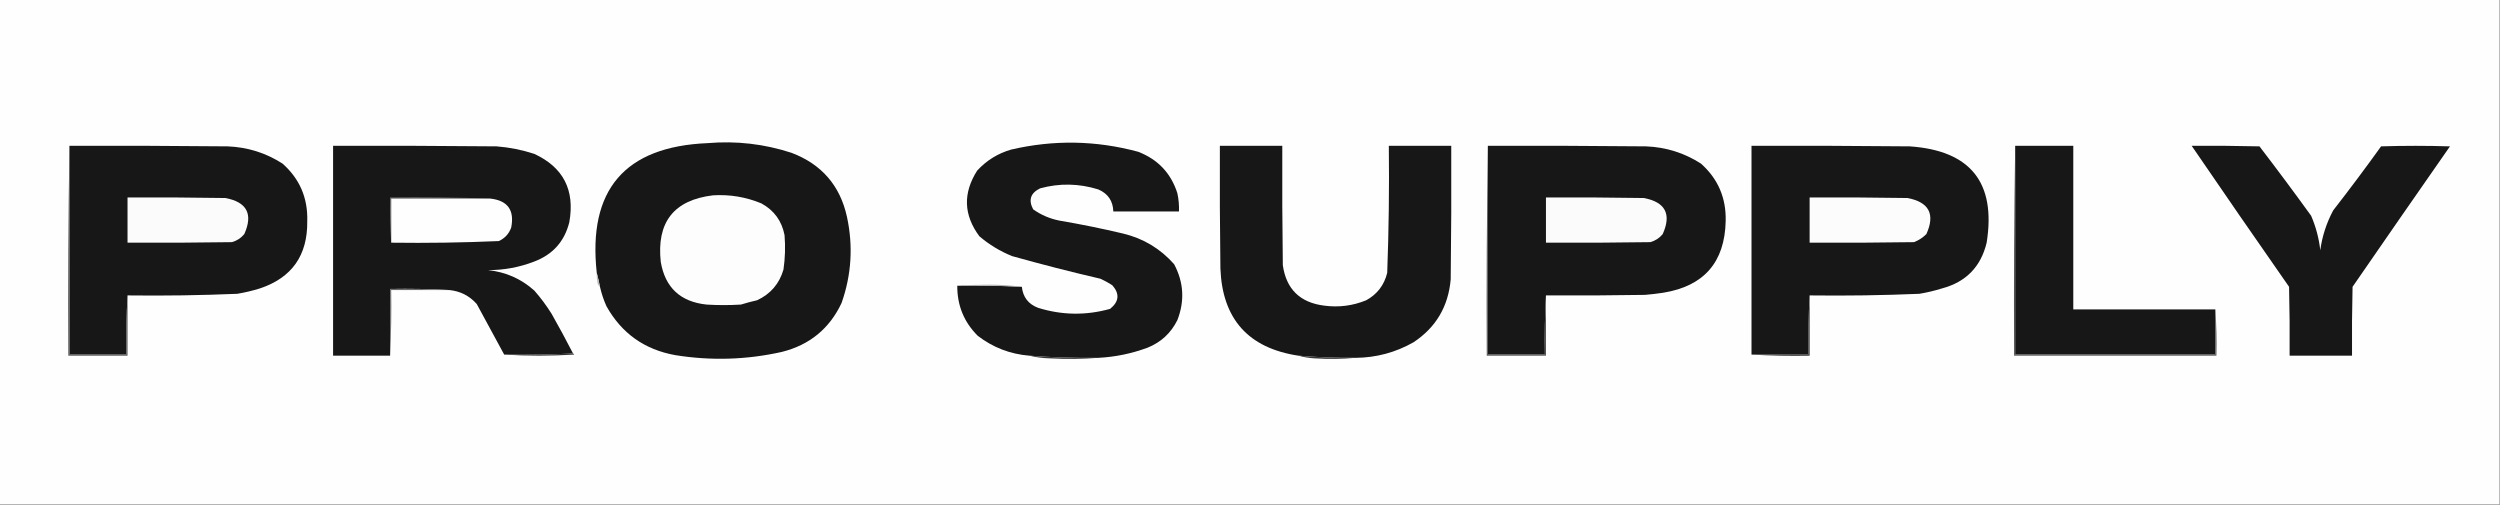 <svg xmlns:xlink="http://www.w3.org/1999/xlink" style="shape-rendering:geometricPrecision; text-rendering:geometricPrecision; image-rendering:optimizeQuality; fill-rule:evenodd; clip-rule:evenodd" height="469px" width="2323px" version="1.1" xmlns="http://www.w3.org/2000/svg">
<rect width="100%" height="100%" fill="#808080" stroke="none"/>
<g><path d="M -0.5,-0.5 C 773.833,-0.5 1548.17,-0.5 2322.5,-0.5C 2322.5,155.833 2322.5,312.167 2322.5,468.5C 1548.17,468.5 773.833,468.5 -0.5,468.5C -0.5,312.167 -0.5,155.833 -0.5,-0.5 Z" fill="#fefefe" style="opacity:1"></path></g>
<g><path d="M 557.5,266.5 C 556.608,262.025 555.608,257.692 554.5,253.5C 546.113,176.408 580.447,136.241 657.5,133C 684.13,130.729 710.13,133.729 735.5,142C 763.462,152.62 780.629,172.453 787,201.5C 792.868,228.678 791.202,255.345 782,281.5C 770.787,305.365 752.287,320.532 726.5,327C 693.728,334.346 660.728,335.346 627.5,330C 598.906,324.884 577.572,309.717 563.5,284.5C 560.897,278.692 558.897,272.692 557.5,266.5 Z" fill="#171717" style="opacity:1"></path></g>
<g><path d="M 1020.5,332.5 C 999.13,332.792 977.797,332.125 956.5,330.5C 938.621,329.055 922.621,322.888 908.5,312C 895.722,299.259 889.388,283.759 889.5,265.5C 909.576,265.179 929.576,265.513 949.5,266.5C 950.532,276.069 955.532,282.569 964.5,286C 986.725,292.93 1009.06,293.263 1031.5,287C 1039.89,280.27 1040.56,272.937 1033.5,265C 1029.99,262.746 1026.33,260.746 1022.5,259C 995.02,252.619 967.687,245.619 940.5,238C 929.284,233.479 919.118,227.313 910,219.5C 895.33,199.741 894.664,179.407 908,158.5C 916.715,149.062 927.215,142.562 939.5,139C 979.043,129.782 1018.38,130.448 1057.5,141C 1075.87,148.038 1088.04,160.871 1094,179.5C 1095.22,185.101 1095.72,190.768 1095.5,196.5C 1075.17,196.5 1054.83,196.5 1034.5,196.5C 1034.19,186.706 1029.52,179.873 1020.5,176C 1002.57,170.423 984.573,170.09 966.5,175C 957.592,179.306 955.425,185.806 960,194.5C 967.353,199.734 975.52,203.234 984.5,205C 1004.3,208.361 1023.97,212.361 1043.5,217C 1062.34,221.504 1078.18,231.004 1091,245.5C 1099.95,262.308 1100.95,279.641 1094,297.5C 1088.05,309.45 1078.88,317.95 1066.5,323C 1051.65,328.536 1036.32,331.703 1020.5,332.5 Z" fill="#171717" style="opacity:1"></path></g>
<g><path d="M 64.5,135.5 C 113.501,135.333 162.501,135.5 211.5,136C 230.018,136.73 247.018,142.063 262.5,152C 278.457,166.098 286.123,183.931 285.5,205.5C 285.912,237.239 271.245,258.073 241.5,268C 234.603,270.141 227.603,271.808 220.5,273C 186.524,274.427 152.524,274.927 118.5,274.5C 117.503,292.659 117.17,310.992 117.5,329.5C 99.833,329.5 82.167,329.5 64.5,329.5C 64.5,264.833 64.5,200.167 64.5,135.5 Z" fill="#171717" style="opacity:1"></path></g>
<g><path d="M 532.5,328.5 C 511.34,329.497 490.007,329.831 468.5,329.5C 460.008,313.851 451.508,298.185 443,282.5C 436.204,274.852 427.704,270.519 417.5,269.5C 399.341,268.503 381.008,268.17 362.5,268.5C 362.5,289.167 362.5,309.833 362.5,330.5C 344.833,330.5 327.167,330.5 309.5,330.5C 309.5,265.5 309.5,200.5 309.5,135.5C 360.168,135.333 410.834,135.5 461.5,136C 473.453,136.936 485.12,139.27 496.5,143C 523.515,155.524 534.349,176.691 529,206.5C 524.56,224.278 513.727,236.444 496.5,243C 482.696,248.351 468.362,251.017 453.5,251C 469.94,252.723 484.273,259.057 496.5,270C 502.411,276.743 507.745,283.91 512.5,291.5C 519.435,303.705 526.102,316.039 532.5,328.5 Z" fill="#171717" style="opacity:1"></path></g>
<g><path d="M 1259.5,332.5 C 1241.8,332.654 1224.13,331.988 1206.5,330.5C 1159.98,323.481 1135.81,296.481 1134,249.5C 1133.5,211.501 1133.33,173.501 1133.5,135.5C 1152.83,135.5 1172.17,135.5 1191.5,135.5C 1191.33,172.502 1191.5,209.502 1192,246.5C 1195.22,268.724 1208.06,281.224 1230.5,284C 1243.98,285.799 1256.98,284.132 1269.5,279C 1279.73,273.375 1286.23,264.875 1289,253.5C 1290.46,214.201 1290.96,174.868 1290.5,135.5C 1309.83,135.5 1329.17,135.5 1348.5,135.5C 1348.67,176.835 1348.5,218.168 1348,259.5C 1345.82,284.714 1334.32,304.214 1313.5,318C 1296.81,327.507 1278.81,332.34 1259.5,332.5 Z" fill="#171717" style="opacity:1"></path></g>
<g><path d="M 1382.5,135.5 C 1431.5,135.333 1480.5,135.5 1529.5,136C 1548.02,136.73 1565.02,142.063 1580.5,152C 1596.39,166.127 1604.06,183.96 1603.5,205.5C 1602.63,243.713 1583.3,265.88 1545.5,272C 1539.86,272.864 1534.19,273.531 1528.5,274C 1497.84,274.5 1467.17,274.667 1436.5,274.5C 1435.5,292.659 1435.17,310.992 1435.5,329.5C 1417.83,329.5 1400.17,329.5 1382.5,329.5C 1382.5,264.833 1382.5,200.167 1382.5,135.5 Z" fill="#171717" style="opacity:1"></path></g>
<g><path d="M 1681.5,274.5 C 1680.5,292.659 1680.17,310.992 1680.5,329.5C 1662.83,329.5 1645.17,329.5 1627.5,329.5C 1627.5,264.833 1627.5,200.167 1627.5,135.5C 1676.5,135.333 1725.5,135.5 1774.5,136C 1831.05,139.87 1854.88,169.704 1846,225.5C 1840.61,247.89 1826.78,262.057 1804.5,268C 1797.6,270.141 1790.6,271.808 1783.5,273C 1749.52,274.427 1715.52,274.927 1681.5,274.5 Z" fill="#171717" style="opacity:1"></path></g>
<g><path d="M 1872.5,135.5 C 1890.5,135.5 1908.5,135.5 1926.5,135.5C 1926.5,186.167 1926.5,236.833 1926.5,287.5C 1970.5,287.5 2014.5,287.5 2058.5,287.5C 2058.5,301.5 2058.5,315.5 2058.5,329.5C 1996.5,329.5 1934.5,329.5 1872.5,329.5C 1872.5,264.833 1872.5,200.167 1872.5,135.5 Z" fill="#171717" style="opacity:1"></path></g>
<g><path d="M 2036.5,135.5 C 2057.5,135.333 2078.5,135.5 2099.5,136C 2115.92,157.421 2131.92,178.921 2147.5,200.5C 2151.91,210.716 2154.75,221.383 2156,232.5C 2157.77,219.52 2161.77,207.187 2168,195.5C 2183.22,175.949 2198.05,156.116 2212.5,136C 2233.83,135.333 2255.17,135.333 2276.5,136C 2246.21,179.413 2216.04,222.913 2186,266.5C 2185.5,287.831 2185.33,309.164 2185.5,330.5C 2166.17,330.5 2146.83,330.5 2127.5,330.5C 2127.67,309.164 2127.5,287.831 2127,266.5C 2096.59,222.935 2066.42,179.268 2036.5,135.5 Z" fill="#171717" style="opacity:1"></path></g>
<g><path d="M 662.5,181.5 C 678.09,180.543 693.09,183.043 707.5,189C 719.279,195.449 726.446,205.283 729,218.5C 729.875,229.217 729.541,239.884 728,250.5C 724.142,263.692 715.976,273.192 703.5,279C 698.433,280.134 693.433,281.468 688.5,283C 677.833,283.667 667.167,283.667 656.5,283C 632.287,280.448 618.12,267.282 614,243.5C 609.925,206.541 626.092,185.874 662.5,181.5 Z" fill="#fdfdfd" style="opacity:1"></path></g>
<g><path d="M 118.5,183.5 C 148.835,183.333 179.168,183.5 209.5,184C 229.487,187.809 235.321,198.975 227,217.5C 223.956,221.211 220.122,223.711 215.5,225C 183.168,225.5 150.835,225.667 118.5,225.5C 118.5,211.5 118.5,197.5 118.5,183.5 Z" fill="#fbfbfb" style="opacity:1"></path></g>
<g><path d="M 455.5,184.5 C 424.833,184.5 394.167,184.5 363.5,184.5C 363.5,198.167 363.5,211.833 363.5,225.5C 362.504,211.677 362.171,197.677 362.5,183.5C 393.671,183.169 424.671,183.502 455.5,184.5 Z" fill="#727272" style="opacity:1"></path></g>
<g><path d="M 455.5,184.5 C 471.739,186.276 478.239,195.276 475,211.5C 472.894,217.272 469.061,221.438 463.5,224C 430.202,225.457 396.869,225.957 363.5,225.5C 363.5,211.833 363.5,198.167 363.5,184.5C 394.167,184.5 424.833,184.5 455.5,184.5 Z" fill="#fefefe" style="opacity:1"></path></g>
<g><path d="M 1436.5,183.5 C 1466.84,183.333 1497.17,183.5 1527.5,184C 1547.49,187.809 1553.32,198.975 1545,217.5C 1541.96,221.211 1538.12,223.711 1533.5,225C 1501.17,225.5 1468.84,225.667 1436.5,225.5C 1436.5,211.5 1436.5,197.5 1436.5,183.5 Z" fill="#fbfbfb" style="opacity:1"></path></g>
<g><path d="M 1681.5,183.5 C 1711.84,183.333 1742.17,183.5 1772.5,184C 1792.51,187.849 1798.34,199.015 1790,217.5C 1786.69,220.818 1782.85,223.318 1778.5,225C 1746.17,225.5 1713.84,225.667 1681.5,225.5C 1681.5,211.5 1681.5,197.5 1681.5,183.5 Z" fill="#fcfcfc" style="opacity:1"></path></g>
<g><path d="M 554.5,253.5 C 555.608,257.692 556.608,262.025 557.5,266.5C 555.933,265.319 555.099,263.653 555,261.5C 554.503,258.854 554.336,256.187 554.5,253.5 Z" fill="#b8b8b8" style="opacity:1"></path></g>
<g><path d="M 889.5,265.5 C 899.328,264.834 909.328,264.5 919.5,264.5C 929.856,264.501 939.856,265.168 949.5,266.5C 929.576,265.513 909.576,265.179 889.5,265.5 Z" fill="#b1b1b1" style="opacity:1"></path></g>
<g><path d="M 417.5,269.5 C 399.5,269.5 381.5,269.5 363.5,269.5C 363.83,290.007 363.497,310.34 362.5,330.5C 362.5,309.833 362.5,289.167 362.5,268.5C 381.008,268.17 399.341,268.503 417.5,269.5 Z" fill="#6c6c6c" style="opacity:1"></path></g>
<g><path d="M 64.5,135.5 C 64.5,200.167 64.5,264.833 64.5,329.5C 82.167,329.5 99.833,329.5 117.5,329.5C 117.17,310.992 117.503,292.659 118.5,274.5C 118.5,293.167 118.5,311.833 118.5,330.5C 100.167,330.5 81.833,330.5 63.5,330.5C 63.167,265.331 63.501,200.331 64.5,135.5 Z" fill="#4d4d4d" style="opacity:1"></path></g>
<g><path d="M 532.5,328.5 C 533.043,328.56 533.376,328.893 533.5,329.5C 511.67,330.828 490.004,330.828 468.5,329.5C 490.007,329.831 511.34,329.497 532.5,328.5 Z" fill="#313131" style="opacity:1"></path></g>
<g><path d="M 1382.5,135.5 C 1382.5,200.167 1382.5,264.833 1382.5,329.5C 1400.17,329.5 1417.83,329.5 1435.5,329.5C 1435.17,310.992 1435.5,292.659 1436.5,274.5C 1436.5,293.167 1436.5,311.833 1436.5,330.5C 1418.17,330.5 1399.83,330.5 1381.5,330.5C 1381.17,265.331 1381.5,200.331 1382.5,135.5 Z" fill="#4d4d4d" style="opacity:1"></path></g>
<g><path d="M 1681.5,274.5 C 1681.5,293.167 1681.5,311.833 1681.5,330.5C 1663.33,330.83 1645.33,330.497 1627.5,329.5C 1645.17,329.5 1662.83,329.5 1680.5,329.5C 1680.17,310.992 1680.5,292.659 1681.5,274.5 Z" fill="#2c2c2c" style="opacity:1"></path></g>
<g><path d="M 1872.5,135.5 C 1872.5,200.167 1872.5,264.833 1872.5,329.5C 1934.5,329.5 1996.5,329.5 2058.5,329.5C 2058.5,315.5 2058.5,301.5 2058.5,287.5C 2059.5,301.657 2059.83,315.99 2059.5,330.5C 1996.83,330.5 1934.17,330.5 1871.5,330.5C 1871.17,265.331 1871.5,200.331 1872.5,135.5 Z" fill="#525252" style="opacity:1"></path></g>
<g><path d="M 956.5,330.5 C 977.797,332.125 999.13,332.792 1020.5,332.5C 1005.67,333.661 990.672,333.828 975.5,333C 968.932,332.849 962.599,332.015 956.5,330.5 Z" fill="#373737" style="opacity:1"></path></g>
<g><path d="M 1206.5,330.5 C 1224.13,331.988 1241.8,332.654 1259.5,332.5C 1247.01,333.66 1234.34,333.827 1221.5,333C 1216.27,332.704 1211.27,331.871 1206.5,330.5 Z" fill="#373737" style="opacity:1"></path></g>
</svg>
